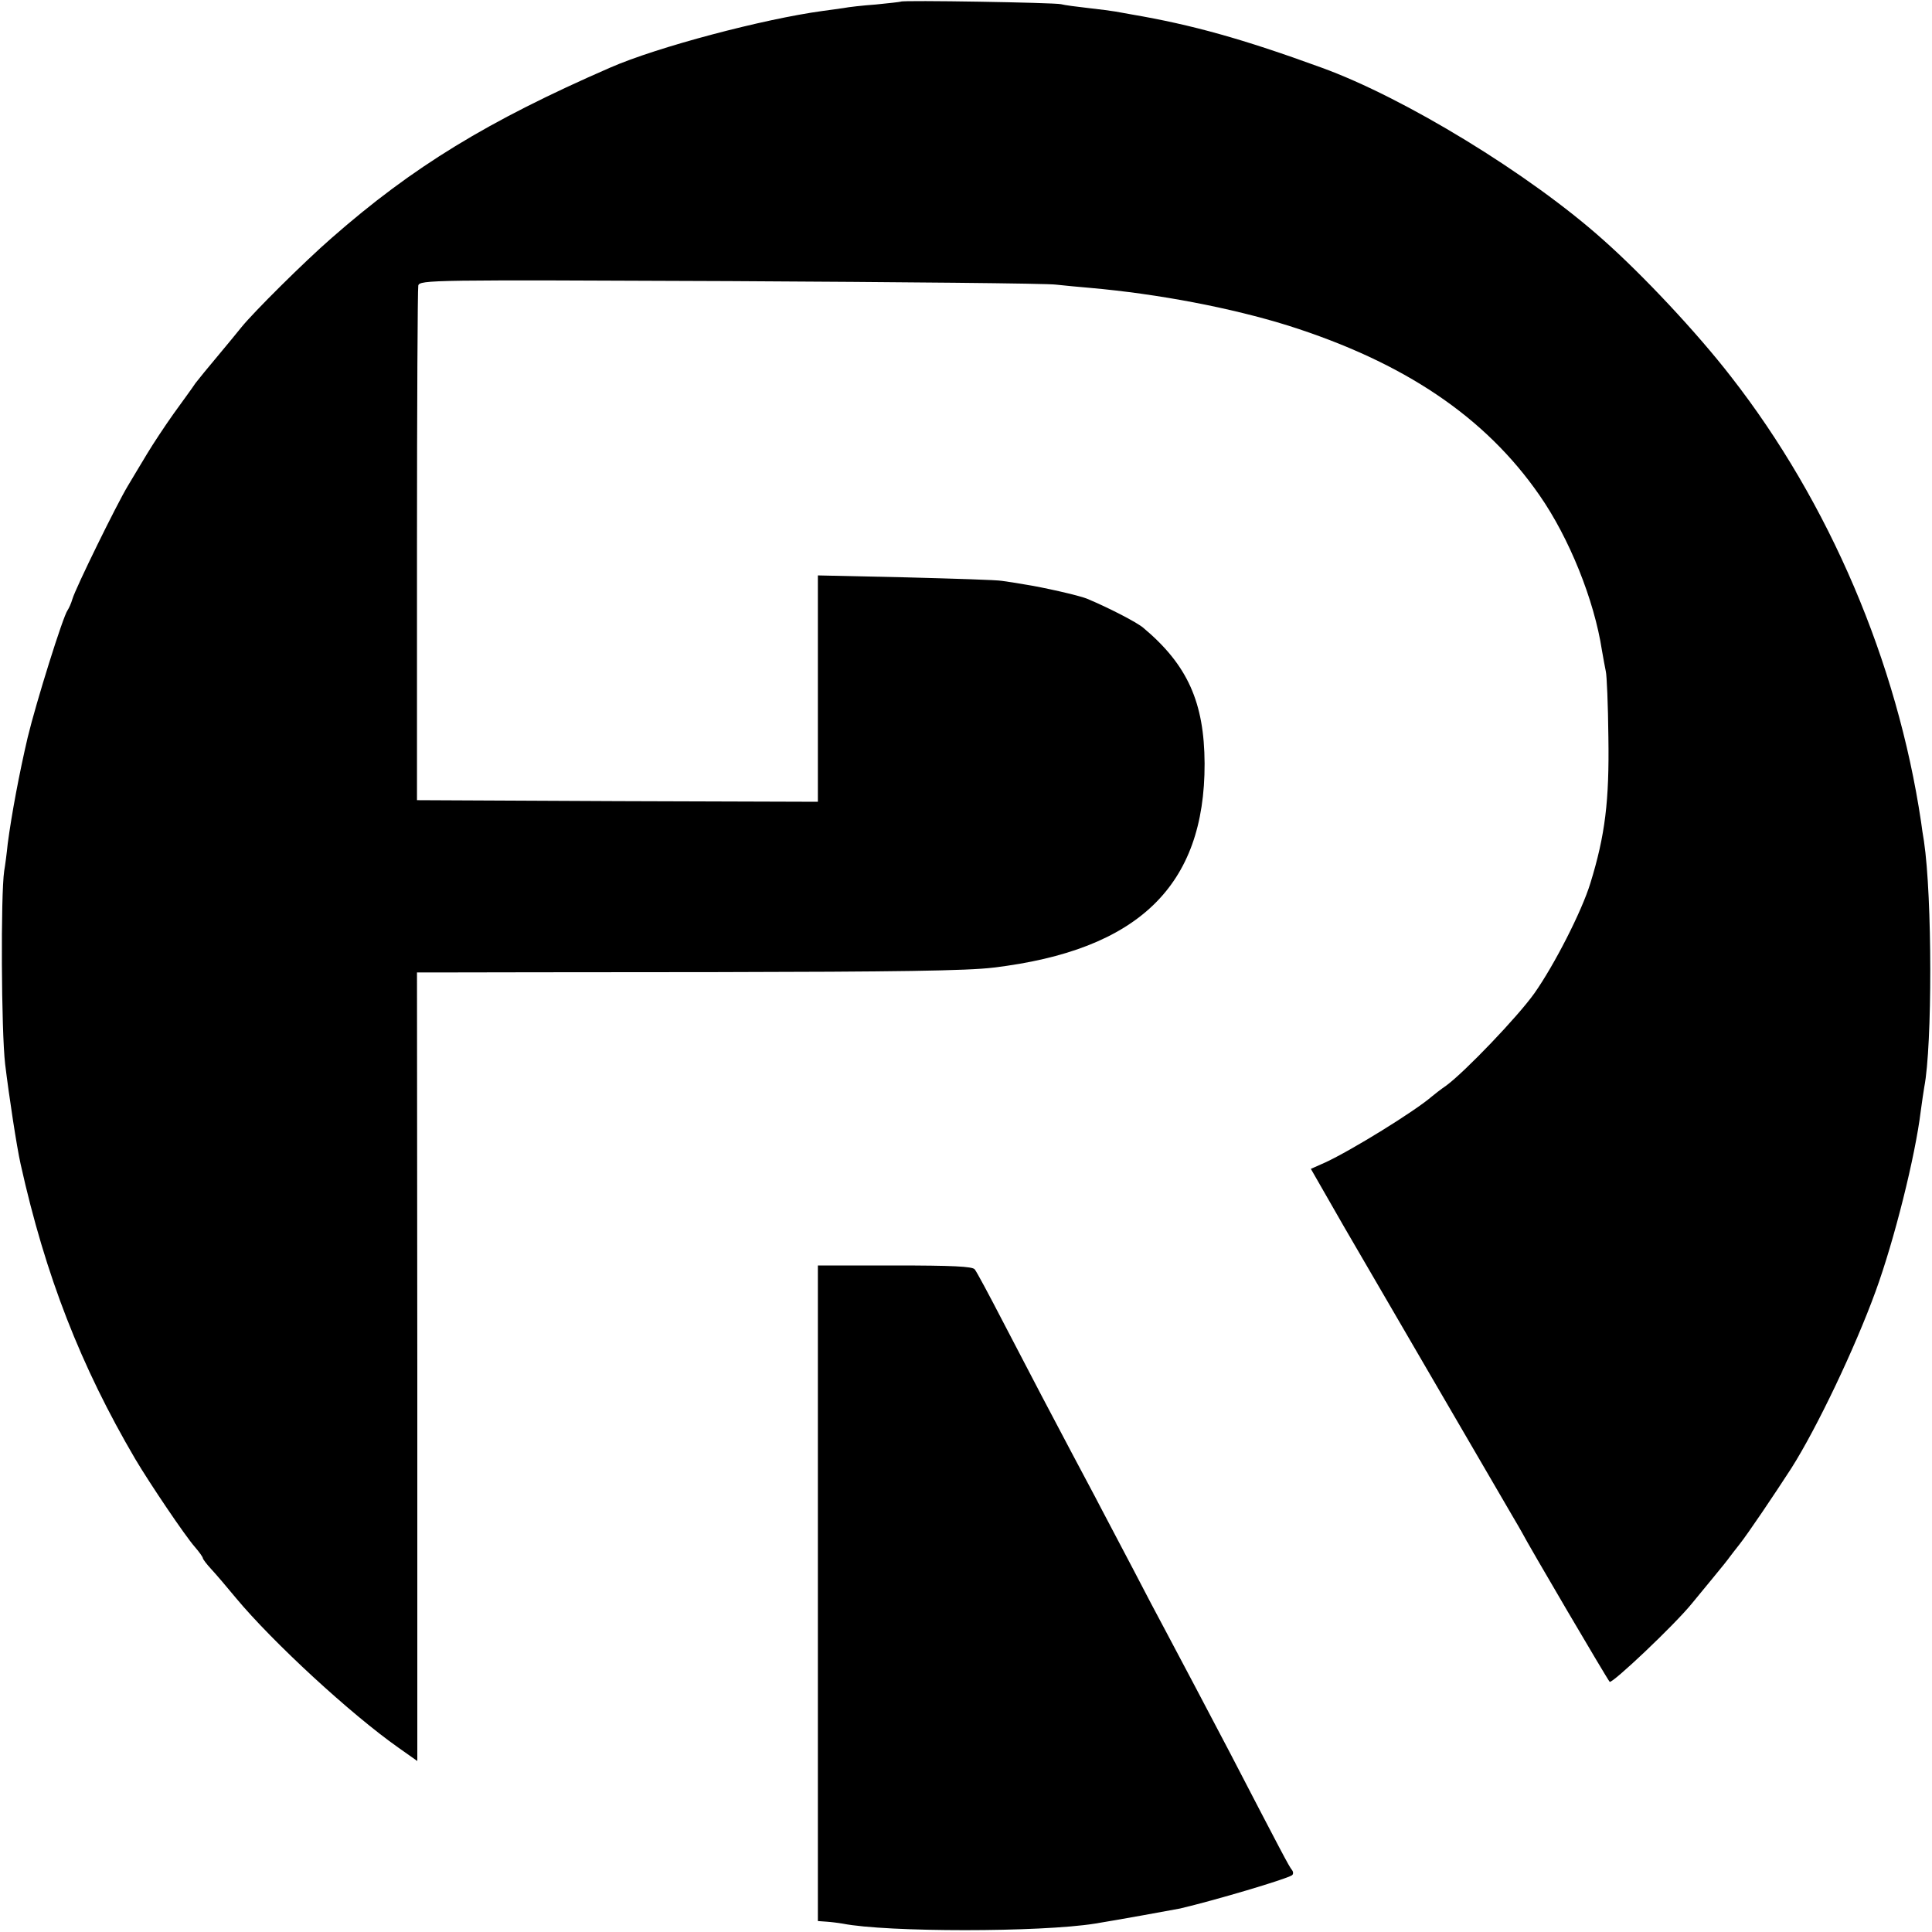 <?xml version="1.0" standalone="no"?>
<!DOCTYPE svg PUBLIC "-//W3C//DTD SVG 20010904//EN"
 "http://www.w3.org/TR/2001/REC-SVG-20010904/DTD/svg10.dtd">
<svg version="1.0" xmlns="http://www.w3.org/2000/svg"
 width="600pt" height="600pt" viewBox="0 0 600 600"
 preserveAspectRatio="xMidYMid meet">
<g transform="translate(0,600) scale(0.1,-0.1)"
fill="#000000" stroke="none">
<path d="M2798 5995 c-2 -1 -37 -5 -78 -9 -41 -3 -86 -8 -100 -11 -14 -2 -43
-6 -65 -9 -184 -25 -514 -112 -660 -176 -381 -166 -613 -308 -865 -529 -85
-74 -242 -230 -280 -277 -14 -17 -47 -58 -75 -91 -27 -32 -58 -70 -68 -83 -9
-14 -40 -56 -68 -95 -27 -38 -64 -94 -82 -124 -18 -29 -44 -74 -60 -100 -35
-58 -162 -317 -172 -351 -4 -14 -11 -29 -15 -35 -14 -18 -98 -287 -124 -395
-26 -111 -50 -239 -62 -330 -3 -30 -8 -68 -11 -85 -11 -75 -9 -498 3 -600 12
-99 36 -257 48 -310 77 -347 187 -628 356 -916 45 -76 155 -239 185 -273 14
-16 25 -32 25 -35 0 -3 12 -19 26 -34 14 -15 49 -56 77 -90 115 -138 357 -361
505 -465 l58 -41 0 1225 -1 1224 85 0 c47 0 425 1 840 1 558 1 784 4 865 14
450 54 657 254 656 634 -1 190 -53 306 -190 421 -21 18 -111 64 -176 91 -25
10 -135 35 -193 44 -23 4 -54 9 -70 11 -15 3 -150 7 -299 11 l-273 6 0 -352 0
-351 -622 2 -623 3 0 790 c0 435 2 798 4 808 4 18 40 18 970 14 531 -3 986 -7
1011 -11 25 -3 72 -7 105 -10 214 -19 438 -62 615 -117 360 -114 612 -283 781
-527 92 -132 170 -325 194 -482 4 -25 10 -54 12 -65 3 -11 7 -103 8 -205 3
-197 -10 -304 -56 -453 -27 -88 -112 -254 -174 -342 -52 -73 -215 -243 -273
-286 -19 -13 -39 -29 -45 -34 -53 -46 -249 -167 -331 -205 l-45 -20 102 -178
c95 -163 473 -813 524 -900 12 -20 25 -43 29 -50 21 -41 266 -458 273 -465 7
-7 201 176 256 244 11 13 40 49 65 79 25 30 48 59 52 65 4 5 18 24 31 40 26
33 105 150 160 235 80 126 198 374 262 550 58 159 123 419 140 559 4 30 9 63
11 75 25 128 25 590 -1 764 -3 17 -7 44 -9 60 -74 496 -285 991 -590 1382
-106 137 -274 316 -397 425 -228 204 -618 442 -875 535 -244 89 -402 133 -589
165 -16 3 -39 7 -50 9 -11 2 -49 7 -85 11 -36 4 -74 9 -85 12 -22 5 -492 13
-497 8z"/>
<path d="M2540 1052 l0 -1018 28 -2 c15 -1 37 -4 49 -6 137 -27 614 -27 783 0
63 10 245 43 265 47 110 26 326 90 347 103 5 3 5 11 0 17 -9 11 -31 53 -193
365 -70 134 -145 275 -199 377 -21 39 -66 124 -100 190 -35 66 -80 152 -100
190 -20 39 -61 115 -90 170 -29 55 -72 136 -95 180 -23 44 -77 148 -120 230
-43 83 -82 156 -88 163 -7 9 -69 12 -248 12 l-239 0 0 -1018z"/>
</g>
</svg>
